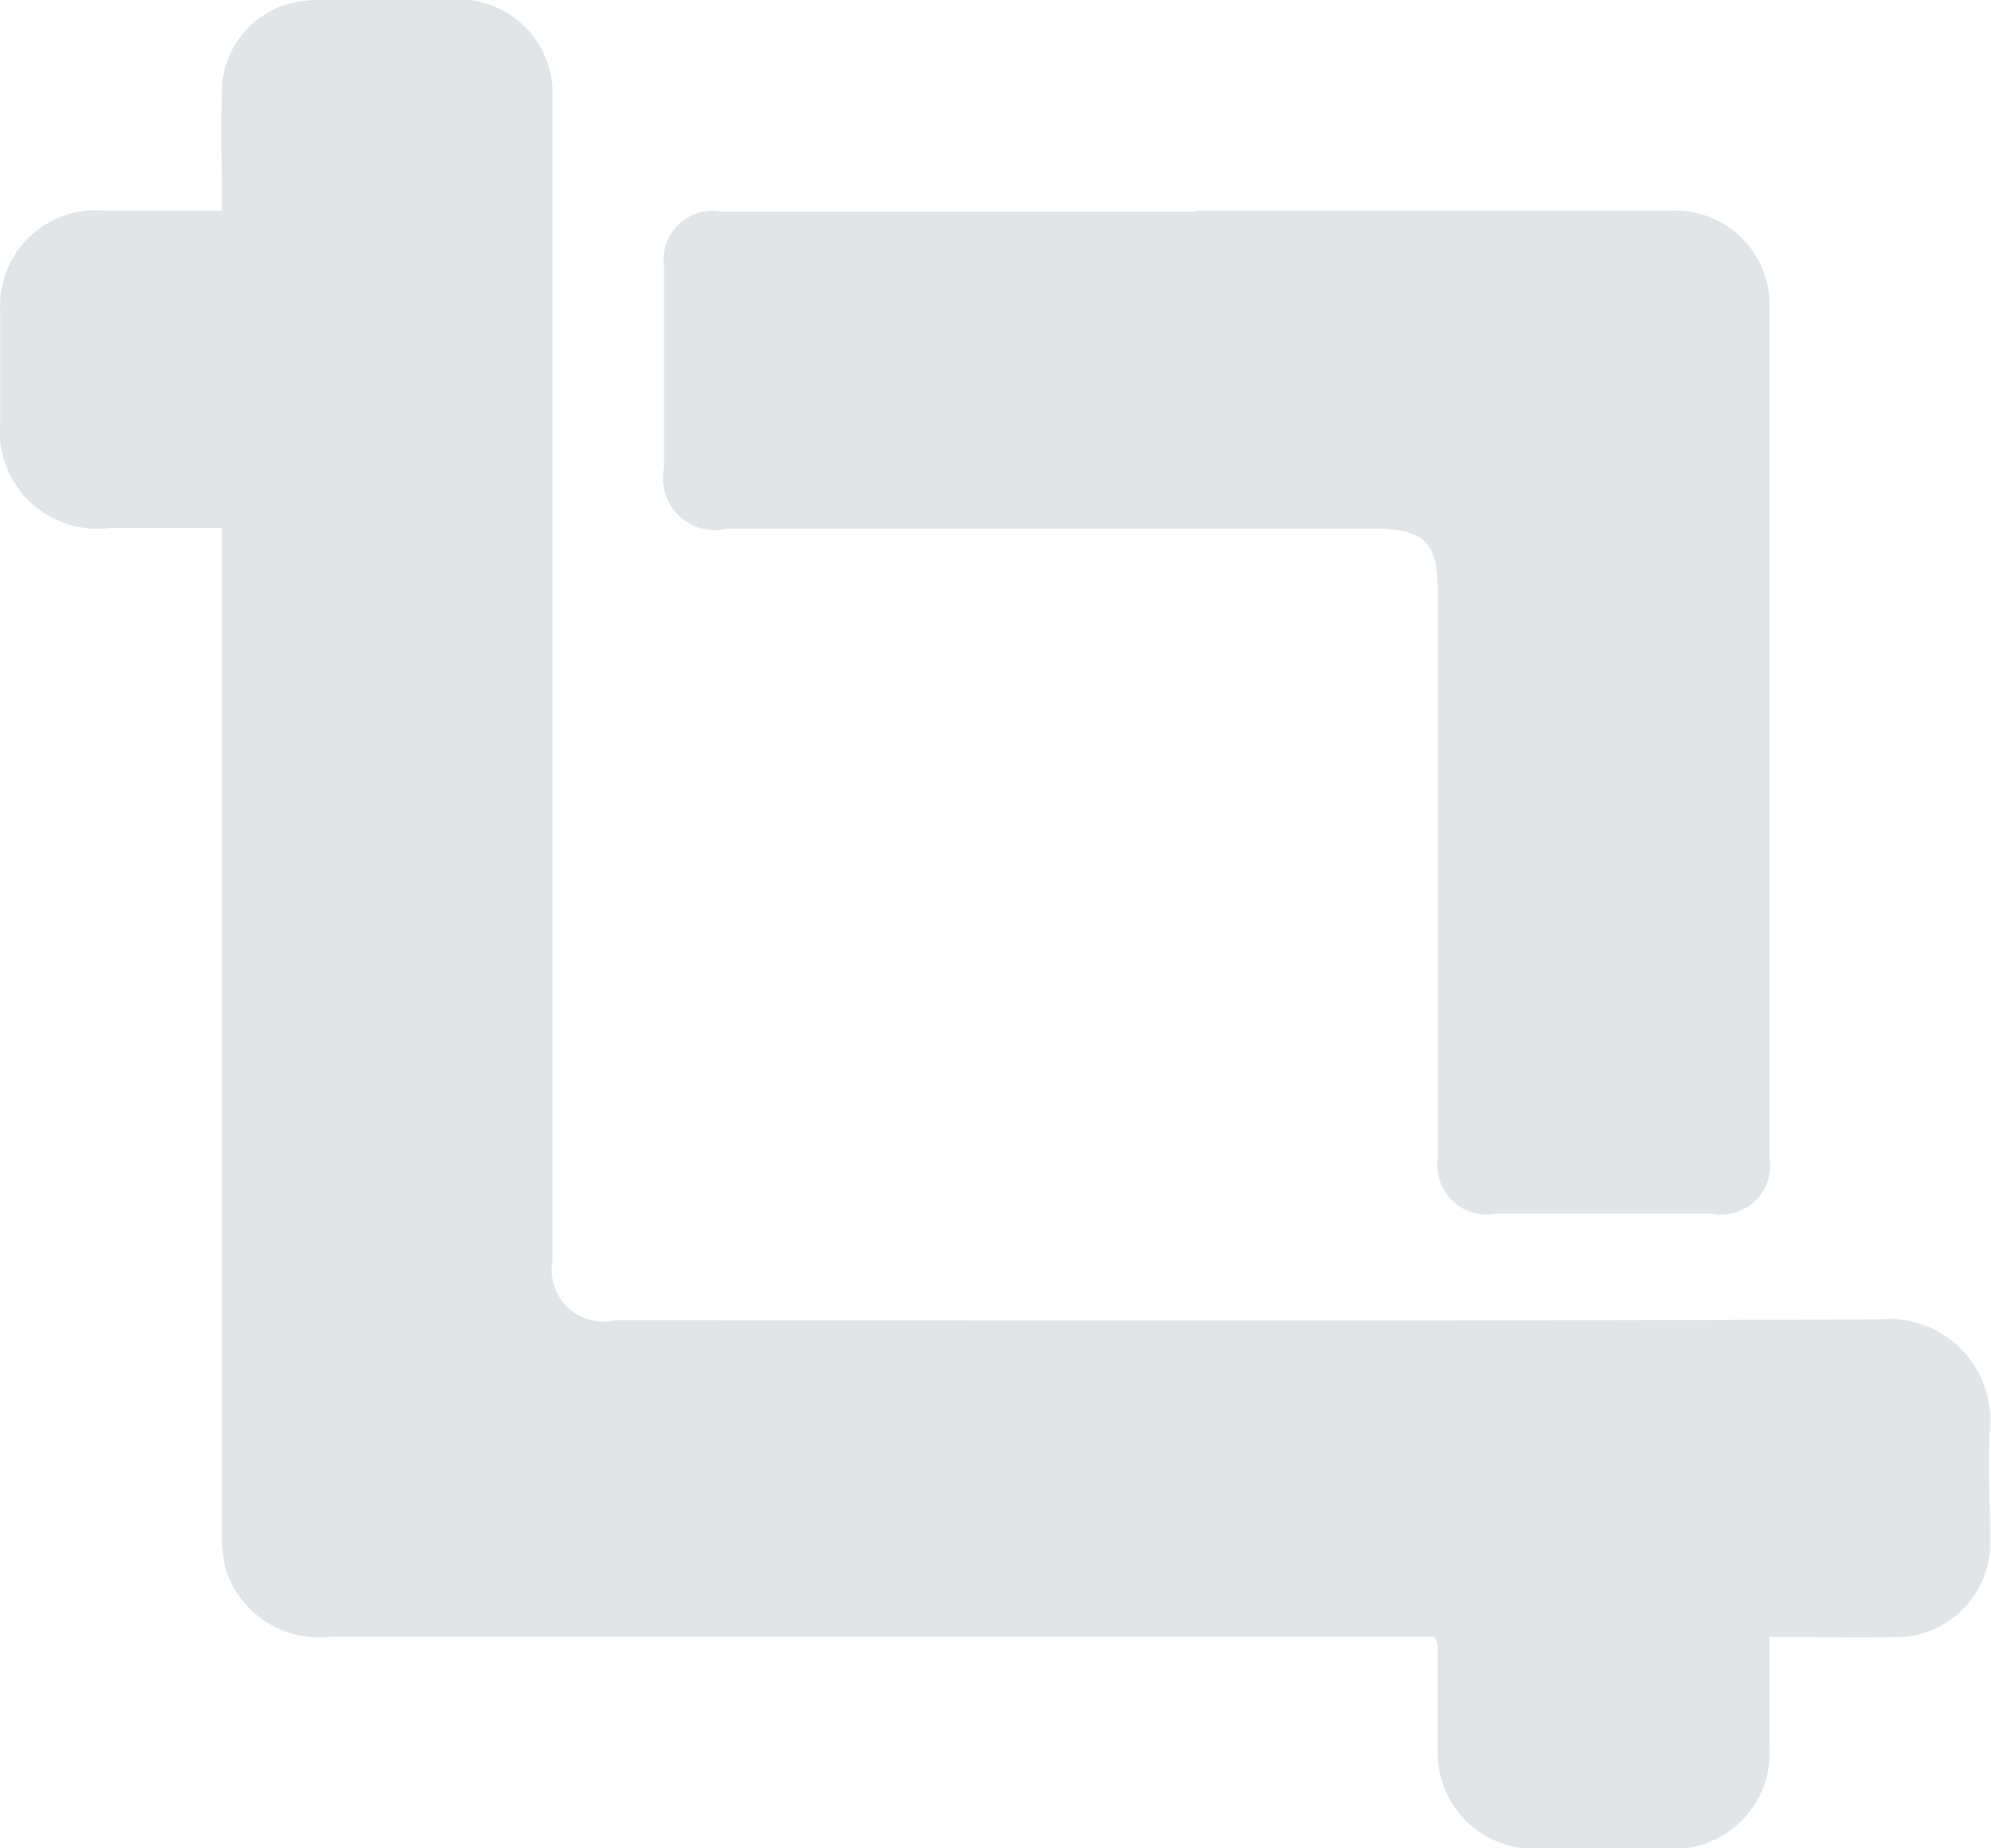<svg xmlns="http://www.w3.org/2000/svg" width="14" height="13" viewBox="0 0 14 13">
<defs>
    <style>
      .cls-1 {
        fill: #e2e5e7;
        fill-rule: evenodd;
      }
    </style>
  </defs>
  <path id="Фигура_40" data-name="Фигура 40" class="cls-1" d="M50.084,592.511H42.325a0.687,0.687,0,0,1-.735-0.466,0.883,0.883,0,0,1-.029-0.257q0-3.446,0-6.89v-0.184H40.771a0.686,0.686,0,0,1-.77-0.739c0-.266,0-0.532,0-0.8a0.672,0.672,0,0,1,.737-0.693c0.267,0,.535,0,0.822,0,0-.291-0.005-0.57,0-0.849a0.642,0.642,0,0,1,.505-0.614,0.98,0.98,0,0,1,.21-0.02q0.44,0,.881,0a0.663,0.663,0,0,1,.729.7q0,1.7,0,3.408,0,2.379,0,4.758a0.364,0.364,0,0,0,.44.421c2.96,0,5.921.006,8.881-.006a0.713,0.713,0,0,1,.788.751c-0.018.265,0,.532,0,0.8a0.663,0.663,0,0,1-.7.683c-0.222.006-.445,0-0.668,0H52.443c0,0.263,0,.513,0,0.763a0.679,0.679,0,0,1-.753.724c-0.288,0-.577,0-0.865,0a0.675,0.675,0,0,1-.716-0.688c0-.251,0-0.5,0-0.754A0.2,0.2,0,0,0,50.084,592.511Zm-1.676-10.028h3.31a0.666,0.666,0,0,1,.725.689q0,2.988,0,5.976a0.344,0.344,0,0,1-.408.388c-0.506,0-1.012,0-1.518,0a0.346,0.346,0,0,1-.407-0.389q0-2,0-4c0-.334-0.1-0.429-0.453-0.429h-4.54a0.365,0.365,0,0,1-.448-0.426c0-.474,0-0.948,0-1.422a0.343,0.343,0,0,1,.4-0.382h3.34Z" transform="translate(-40 -581)"/>
</svg>
